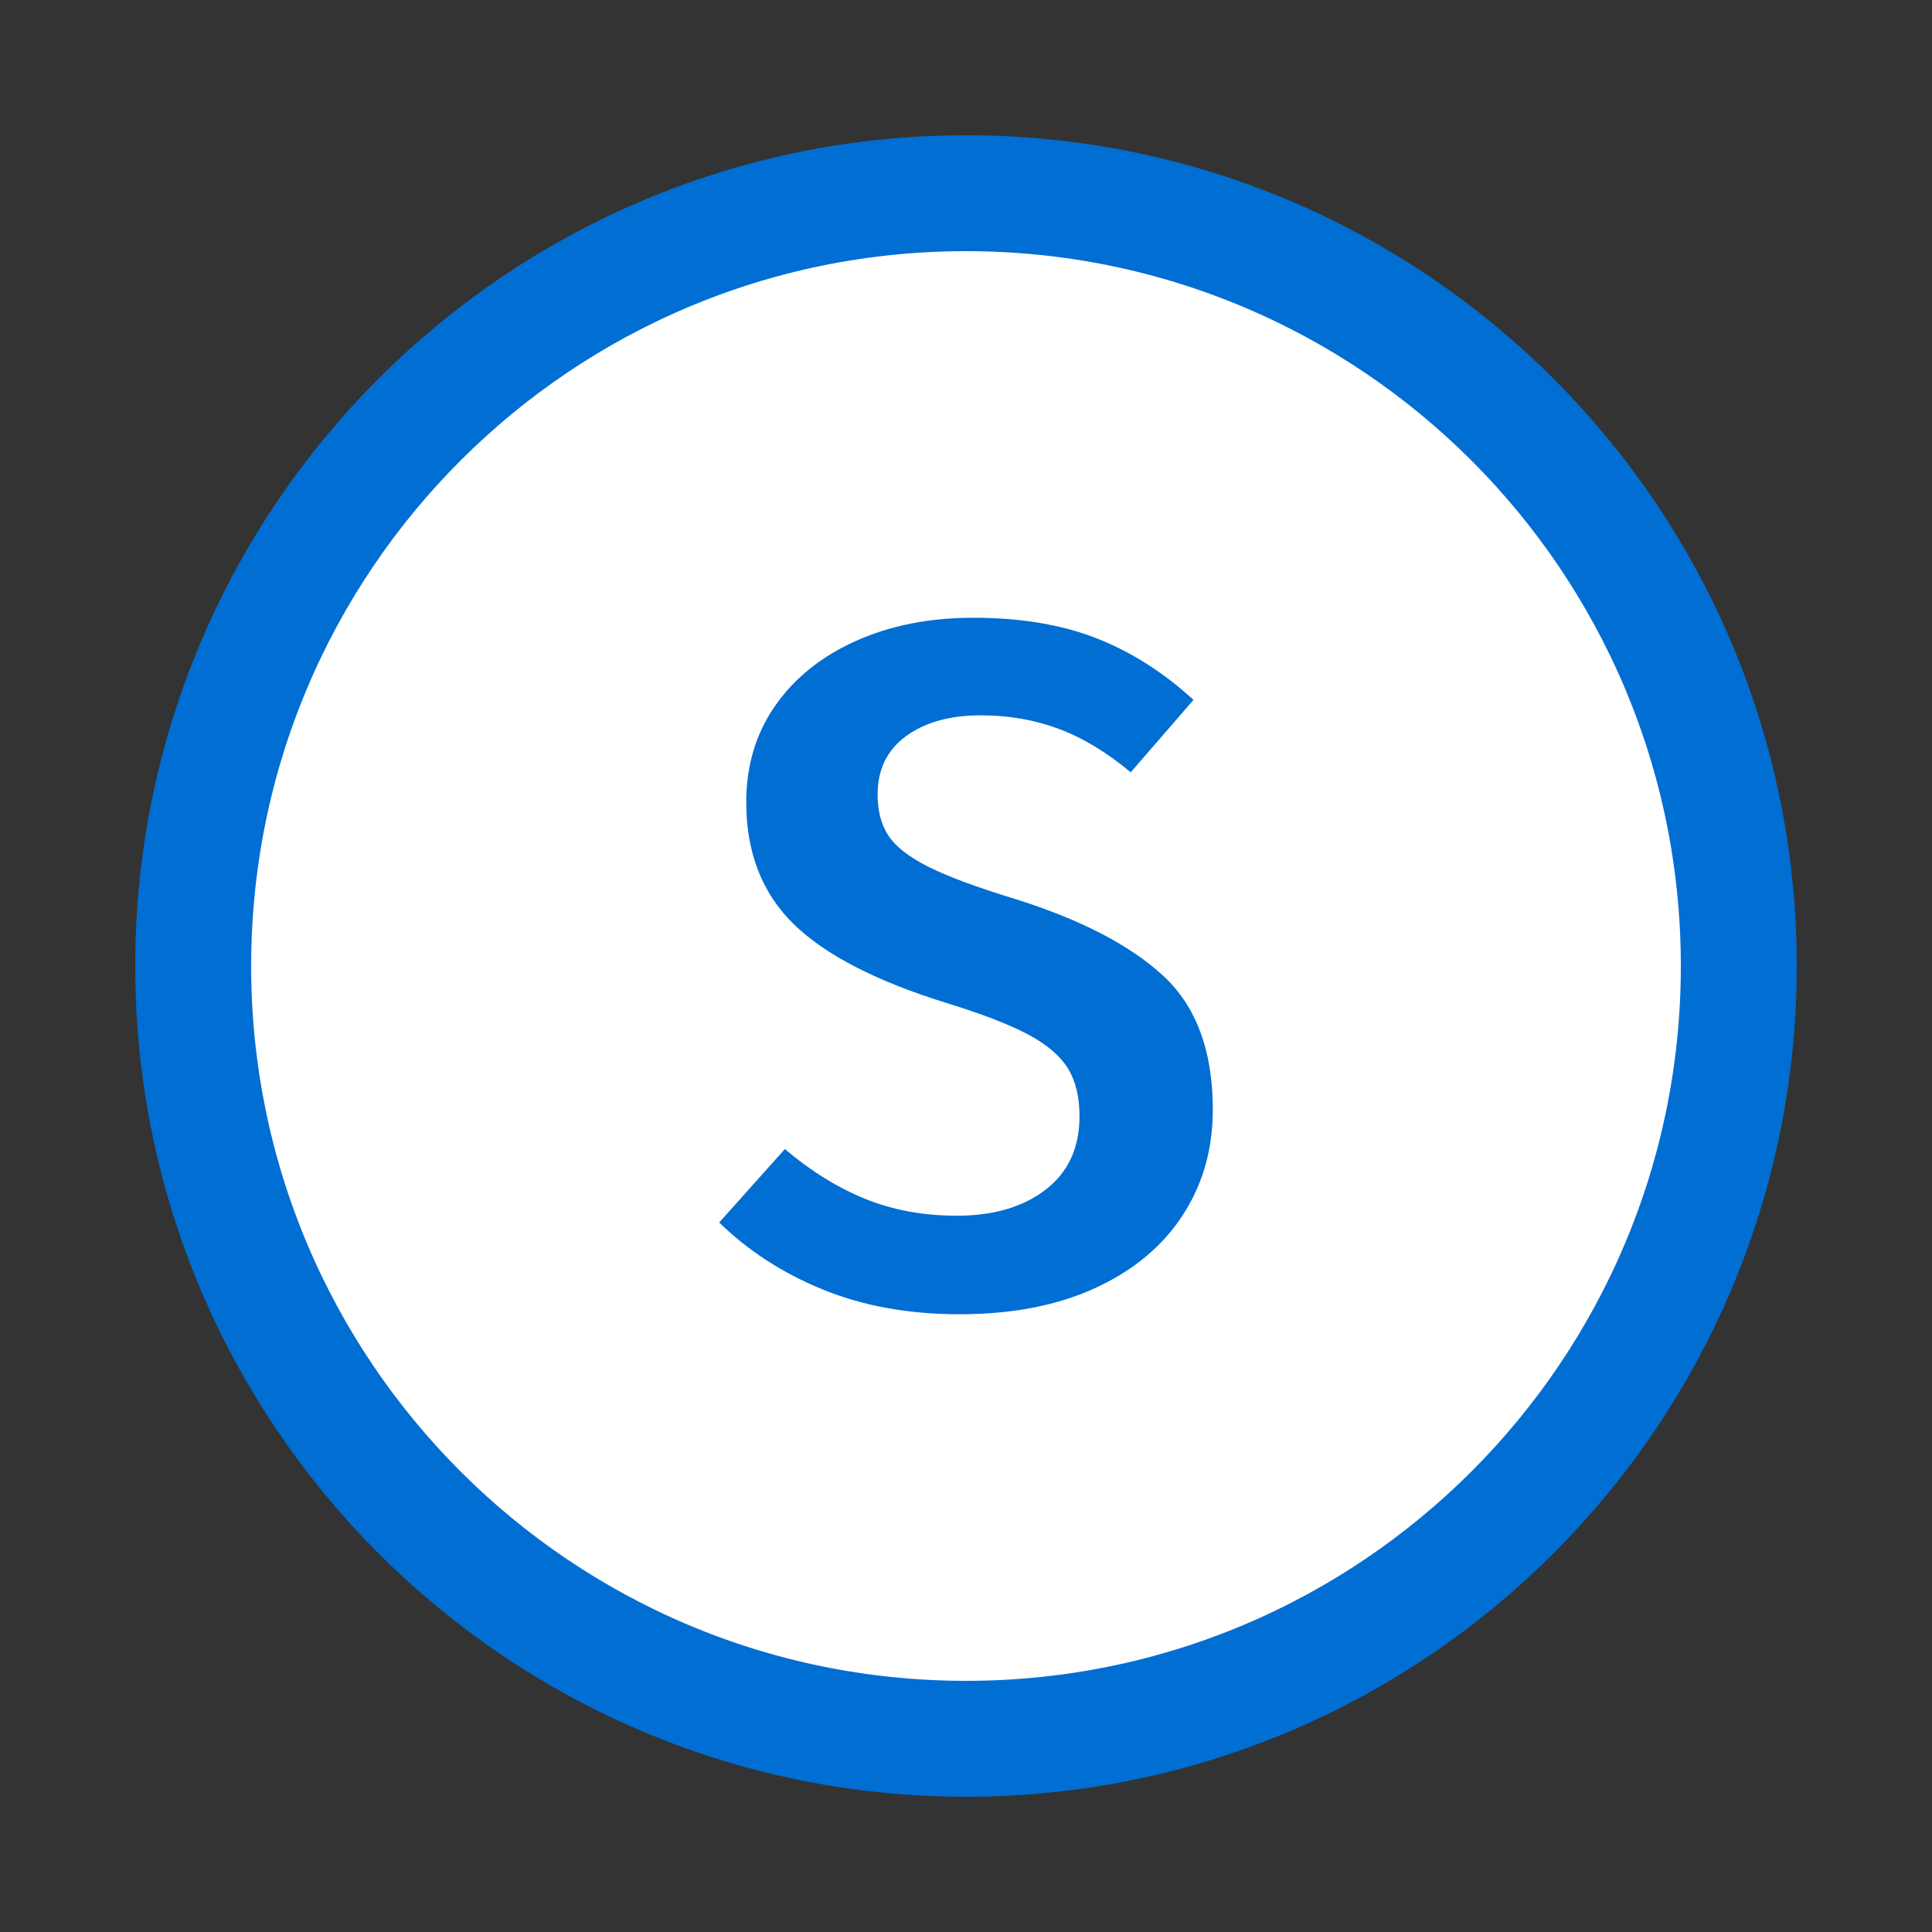 <?xml version="1.0" encoding="UTF-8" standalone="no"?> <!-- Created with Vectornator (http://vectornator.io/) --> <svg xmlns="http://www.w3.org/2000/svg" xmlns:xlink="http://www.w3.org/1999/xlink" height="100%" stroke-miterlimit="10" style="fill-rule:nonzero;clip-rule:evenodd;stroke-linecap:round;stroke-linejoin:round;" viewBox="0 0 100 100" width="100%" xml:space="preserve"><rect x="0" y="0" width="100" height="100" fill="#333333" stroke="none"/> <defs></defs> <g id="Слой-1"> <path d="M10 50C10 27.909 27.909 10 50 10C72.091 10 90 27.909 90 50C90 72.091 72.091 90 50 90C27.909 90 10 72.091 10 50Z" fill="#ffffff" fill-rule="nonzero" opacity="1" stroke="#016ed3" stroke-linecap="round" stroke-linejoin="round" stroke-width="6"></path> <path d="M50.375 31.975C52.808 31.975 54.925 32.325 56.725 33.025C58.525 33.725 60.208 34.792 61.775 36.225L58.525 39.975C57.292 38.942 56.05 38.192 54.8 37.725C53.55 37.258 52.208 37.025 50.775 37.025C49.175 37.025 47.883 37.383 46.9 38.1C45.917 38.817 45.425 39.825 45.425 41.125C45.425 41.992 45.617 42.708 46 43.275C46.383 43.842 47.075 44.375 48.075 44.875C49.075 45.375 50.558 45.925 52.525 46.525C55.925 47.592 58.483 48.917 60.2 50.5C61.917 52.083 62.775 54.392 62.775 57.425C62.775 59.492 62.25 61.325 61.2 62.925C60.15 64.525 58.642 65.775 56.675 66.675C54.708 67.575 52.375 68.025 49.675 68.025C47.042 68.025 44.683 67.6 42.6 66.75C40.517 65.9 38.725 64.742 37.225 63.275L40.625 59.475C41.958 60.608 43.342 61.467 44.775 62.05C46.208 62.633 47.792 62.925 49.525 62.925C51.425 62.925 52.958 62.475 54.125 61.575C55.292 60.675 55.875 59.408 55.875 57.775C55.875 56.775 55.675 55.95 55.275 55.3C54.875 54.65 54.192 54.067 53.225 53.55C52.258 53.033 50.858 52.492 49.025 51.925C45.358 50.792 42.708 49.425 41.075 47.825C39.442 46.225 38.625 44.125 38.625 41.525C38.625 39.625 39.125 37.958 40.125 36.525C41.125 35.092 42.517 33.975 44.3 33.175C46.083 32.375 48.108 31.975 50.375 31.975Z" fill="#016ed3" fill-rule="nonzero" opacity="1" stroke="none"></path> </g> </svg> 